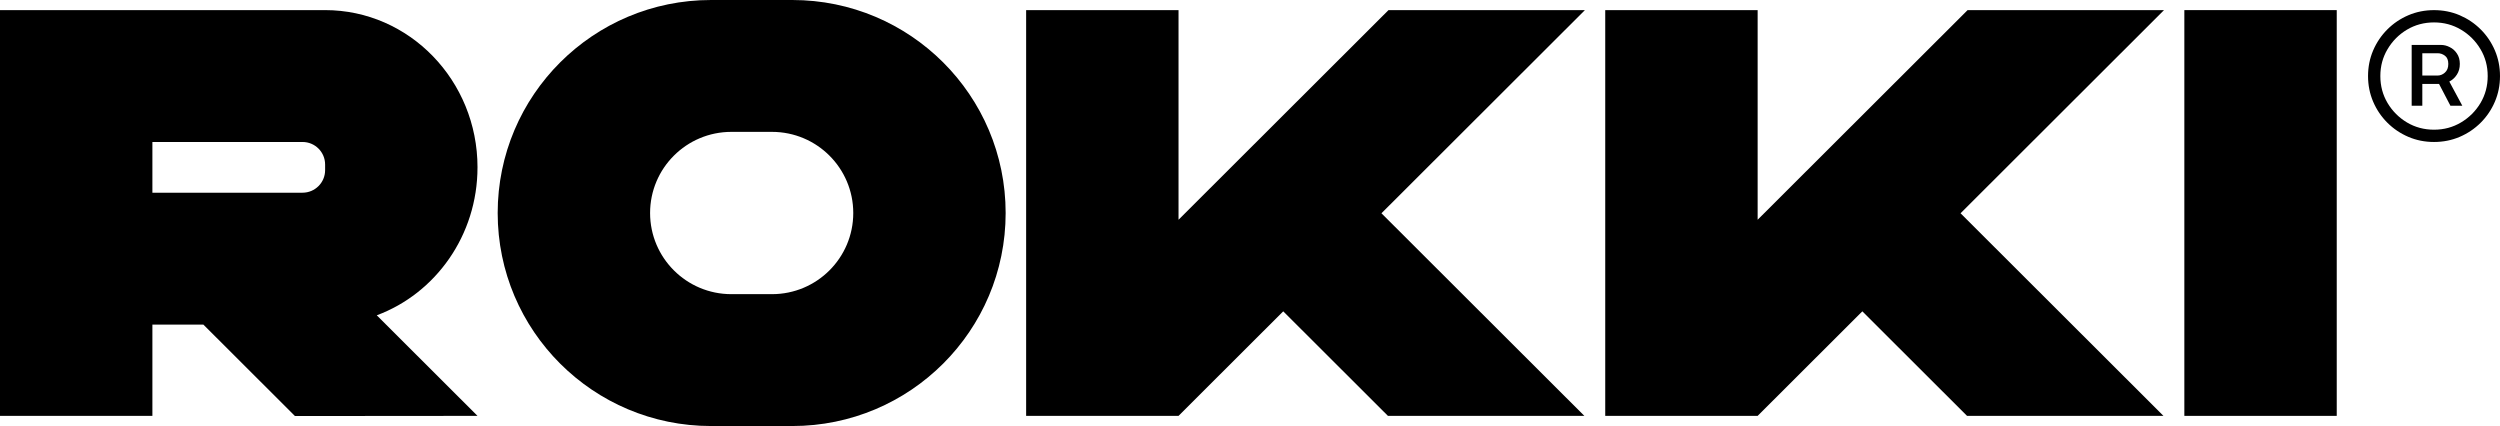 <svg width="1872" height="319" viewBox="0 0 1872 319" fill="none" xmlns="http://www.w3.org/2000/svg">
<g clip-path="url(#clip0_131_917)">
<path d="M593.277 0H532.416C444.193 0 372.664 71.409 372.664 159.504C372.664 247.591 444.184 319.008 532.416 319.008H593.277C681.5 319.008 753.028 247.599 753.028 159.504C753.028 71.409 681.508 0 593.277 0ZM638.922 159.504C638.922 193.061 611.679 220.263 578.07 220.263H547.639C514.031 220.263 486.787 193.061 486.787 159.504C486.787 125.947 514.031 98.746 547.639 98.746H578.07C611.679 98.746 638.922 125.947 638.922 159.504Z" fill="black"/>
<path d="M1186.79 7.571H1039.71L882.485 164.551V7.571H768.371V311.404H882.485L960.886 233.125L1039.29 311.404H1186.37L1034.43 159.698L1186.79 7.571Z" fill="black"/>
<path d="M1620.42 7.571H1473.34L1316.12 164.551V7.571H1202V311.404H1316.12L1394.52 233.125L1472.92 311.404H1620L1468.06 159.698L1620.42 7.571Z" fill="black"/>
<path d="M1749.75 7.571H1635.64V311.404H1749.75V7.571Z" fill="black"/>
<path d="M1868.17 37.76C1865.62 31.793 1862.08 26.552 1857.55 22.028C1853.01 17.504 1847.76 13.968 1841.8 11.411C1835.83 8.862 1829.43 7.587 1822.59 7.587C1815.75 7.587 1809.36 8.862 1803.4 11.411C1797.43 13.96 1792.18 17.496 1787.65 22.028C1783.12 26.552 1779.58 31.801 1777.02 37.76C1774.47 43.727 1773.19 50.124 1773.19 56.952C1773.19 63.78 1774.47 70.177 1777.02 76.144C1779.58 82.111 1783.11 87.352 1787.65 91.876C1792.18 96.4 1797.43 99.936 1803.4 102.493C1809.36 105.042 1815.76 106.316 1822.59 106.316C1829.42 106.316 1835.83 105.042 1841.8 102.493C1847.76 99.944 1853.01 96.408 1857.55 91.876C1862.08 87.352 1865.62 82.103 1868.17 76.144C1870.72 70.177 1872 63.78 1872 56.952C1872 50.124 1870.72 43.727 1868.17 37.76ZM1857.36 77.191C1853.73 83.242 1848.89 88.07 1842.79 91.69C1836.73 95.311 1830.01 97.117 1822.59 97.117C1815.18 97.117 1808.43 95.311 1802.34 91.69C1796.29 88.07 1791.45 83.234 1787.83 77.191C1784.21 71.106 1782.4 64.354 1782.4 56.952C1782.4 49.55 1784.21 42.824 1787.83 36.772C1791.46 30.687 1796.29 25.826 1802.34 22.214C1808.43 18.593 1815.19 16.787 1822.59 16.787C1830 16.787 1836.73 18.593 1842.79 22.214C1848.89 25.834 1853.74 30.687 1857.36 36.772C1860.99 42.824 1862.79 49.542 1862.79 56.952C1862.79 64.362 1860.99 71.106 1857.36 77.191Z" fill="black"/>
<path d="M1834.14 61.028C1836.4 59.838 1838.26 58.125 1839.69 55.905C1841.17 53.644 1841.92 50.968 1841.92 47.888C1841.92 44.807 1841.2 42.208 1839.76 40.114C1838.37 37.979 1836.57 36.367 1834.38 35.304C1832.25 34.19 1830.02 33.641 1827.72 33.641H1805.86V79.182H1813.83V62.826H1826.35L1834.88 79.182H1843.78L1834.05 61.079C1834.05 61.079 1834.11 61.054 1834.14 61.037V61.028ZM1813.83 39.861H1825.31C1827.29 39.861 1829.11 40.477 1830.75 41.71C1832.44 42.942 1833.29 45.001 1833.29 47.879C1833.29 50.757 1832.44 52.833 1830.75 54.361C1829.11 55.838 1827.23 56.581 1825.13 56.581H1813.83V39.861Z" fill="black"/>
<path d="M357.558 125.306C357.558 60.286 306.469 7.571 243.444 7.571H0V311.404H114.114V243.042H152.271L220.849 311.514H226.758L357.55 311.404L282.125 236.096C326.105 219.748 357.55 176.316 357.55 125.306H357.558ZM243.444 127.416C243.444 136.742 235.879 144.296 226.538 144.296H114.114V106.316H226.538C235.879 106.316 243.444 113.87 243.444 123.196V127.416Z" fill="black"/>
</g>
<defs>
<clipPath id="clip0_131_917">
<rect width="1872" height="319" fill="white"/>
</clipPath>
</defs>
</svg>
